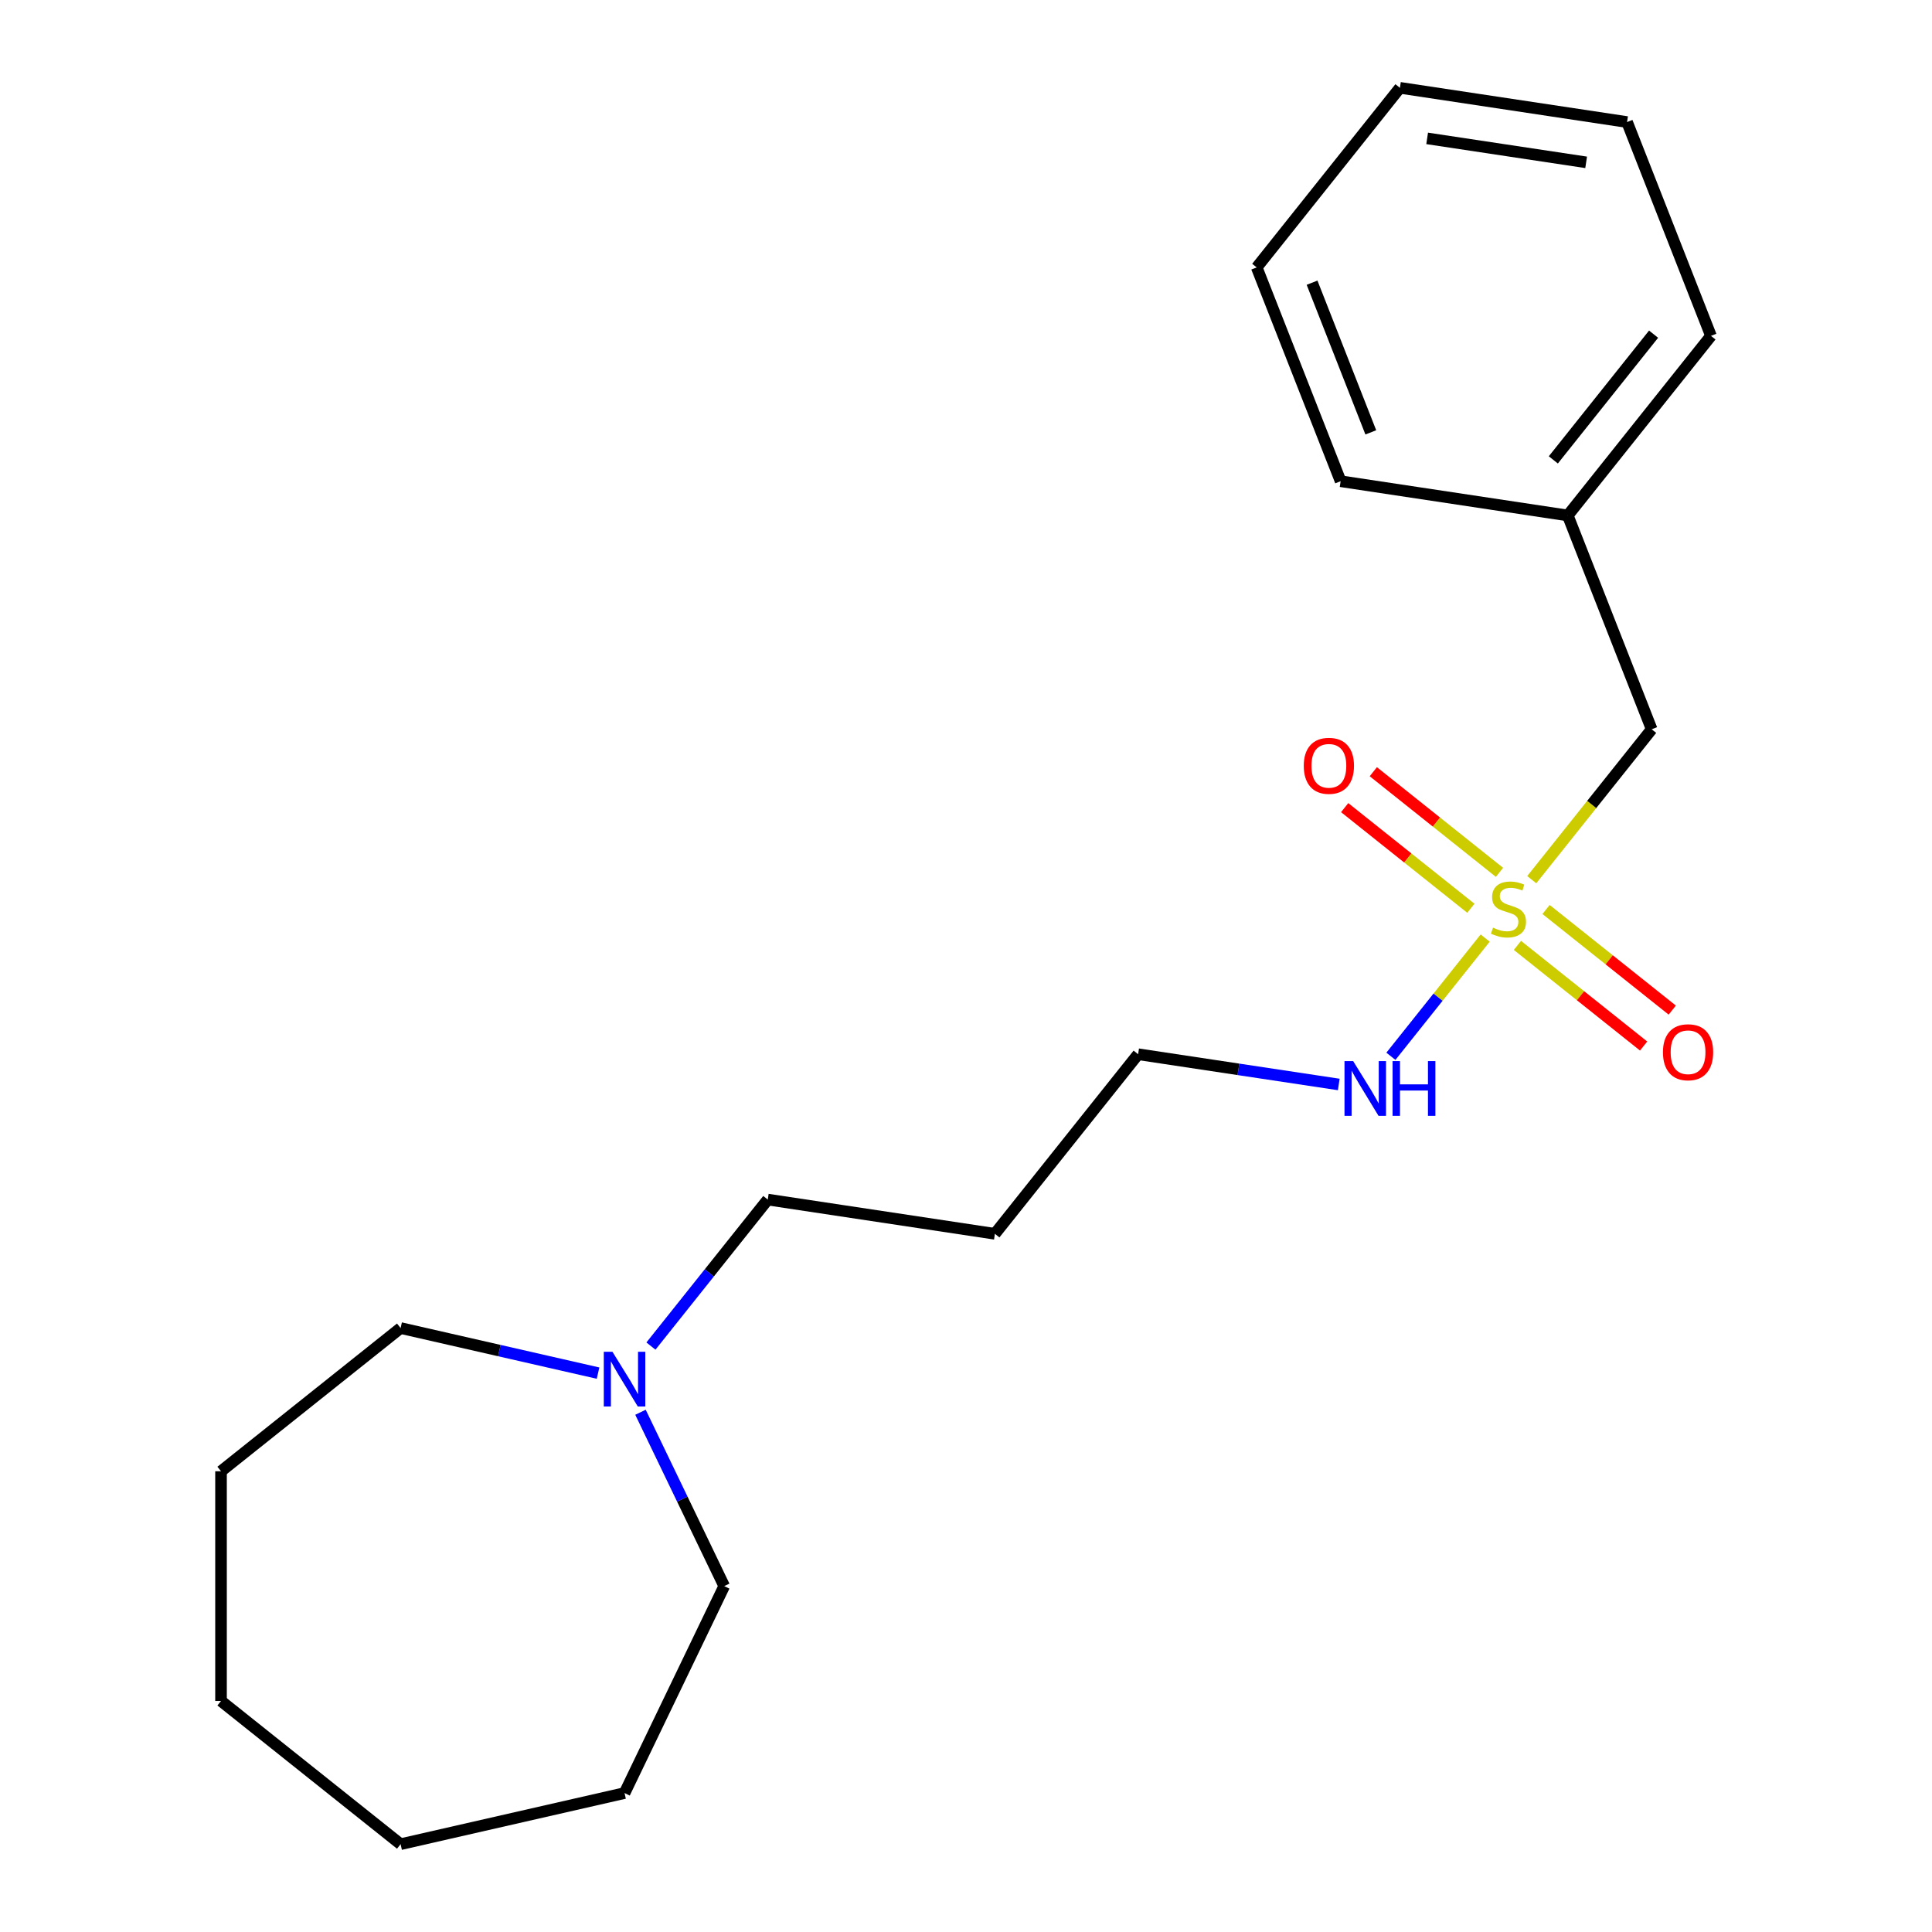 <?xml version='1.0' encoding='iso-8859-1'?>
<svg version='1.1' baseProfile='full'
              xmlns='http://www.w3.org/2000/svg'
                      xmlns:rdkit='http://www.rdkit.org/xml'
                      xmlns:xlink='http://www.w3.org/1999/xlink'
                  xml:space='preserve'
width='1000px' height='1000px' viewBox='0 0 1000 1000'>
<!-- END OF HEADER -->
<rect style='opacity:1.0;fill:#FFFFFF;stroke:none' width='1000' height='1000' x='0' y='0'> </rect>
<path class='bond-0' d='M 776.14,451.524 L 743.483,425.48' style='fill:none;fill-rule:evenodd;stroke:#CCCC00;stroke-width:6px;stroke-linecap:butt;stroke-linejoin:miter;stroke-opacity:1' />
<path class='bond-0' d='M 743.483,425.48 L 710.826,399.437' style='fill:none;fill-rule:evenodd;stroke:#FF0000;stroke-width:6px;stroke-linecap:butt;stroke-linejoin:miter;stroke-opacity:1' />
<path class='bond-0' d='M 761.315,470.114 L 728.657,444.071' style='fill:none;fill-rule:evenodd;stroke:#CCCC00;stroke-width:6px;stroke-linecap:butt;stroke-linejoin:miter;stroke-opacity:1' />
<path class='bond-0' d='M 728.657,444.071 L 696,418.028' style='fill:none;fill-rule:evenodd;stroke:#FF0000;stroke-width:6px;stroke-linecap:butt;stroke-linejoin:miter;stroke-opacity:1' />
<path class='bond-1' d='M 785.419,489.337 L 818.077,515.381' style='fill:none;fill-rule:evenodd;stroke:#CCCC00;stroke-width:6px;stroke-linecap:butt;stroke-linejoin:miter;stroke-opacity:1' />
<path class='bond-1' d='M 818.077,515.381 L 850.734,541.424' style='fill:none;fill-rule:evenodd;stroke:#FF0000;stroke-width:6px;stroke-linecap:butt;stroke-linejoin:miter;stroke-opacity:1' />
<path class='bond-1' d='M 800.245,470.746 L 832.902,496.79' style='fill:none;fill-rule:evenodd;stroke:#CCCC00;stroke-width:6px;stroke-linecap:butt;stroke-linejoin:miter;stroke-opacity:1' />
<path class='bond-1' d='M 832.902,496.79 L 865.56,522.833' style='fill:none;fill-rule:evenodd;stroke:#FF0000;stroke-width:6px;stroke-linecap:butt;stroke-linejoin:miter;stroke-opacity:1' />
<path class='bond-3' d='M 768.727,485.544 L 744.328,516.139' style='fill:none;fill-rule:evenodd;stroke:#CCCC00;stroke-width:6px;stroke-linecap:butt;stroke-linejoin:miter;stroke-opacity:1' />
<path class='bond-3' d='M 744.328,516.139 L 719.929,546.735' style='fill:none;fill-rule:evenodd;stroke:#0000FF;stroke-width:6px;stroke-linecap:butt;stroke-linejoin:miter;stroke-opacity:1' />
<path class='bond-4' d='M 792.832,455.317 L 823.87,416.397' style='fill:none;fill-rule:evenodd;stroke:#CCCC00;stroke-width:6px;stroke-linecap:butt;stroke-linejoin:miter;stroke-opacity:1' />
<path class='bond-4' d='M 823.87,416.397 L 854.908,377.477' style='fill:none;fill-rule:evenodd;stroke:#000000;stroke-width:6px;stroke-linecap:butt;stroke-linejoin:miter;stroke-opacity:1' />
<path class='bond-2' d='M 336.928,696.72 L 367.161,658.809' style='fill:none;fill-rule:evenodd;stroke:#0000FF;stroke-width:6px;stroke-linecap:butt;stroke-linejoin:miter;stroke-opacity:1' />
<path class='bond-2' d='M 367.161,658.809 L 397.394,620.898' style='fill:none;fill-rule:evenodd;stroke:#000000;stroke-width:6px;stroke-linecap:butt;stroke-linejoin:miter;stroke-opacity:1' />
<path class='bond-8' d='M 331.516,730.985 L 353.184,775.978' style='fill:none;fill-rule:evenodd;stroke:#0000FF;stroke-width:6px;stroke-linecap:butt;stroke-linejoin:miter;stroke-opacity:1' />
<path class='bond-8' d='M 353.184,775.978 L 374.851,820.971' style='fill:none;fill-rule:evenodd;stroke:#000000;stroke-width:6px;stroke-linecap:butt;stroke-linejoin:miter;stroke-opacity:1' />
<path class='bond-9' d='M 309.553,710.723 L 258.454,699.059' style='fill:none;fill-rule:evenodd;stroke:#0000FF;stroke-width:6px;stroke-linecap:butt;stroke-linejoin:miter;stroke-opacity:1' />
<path class='bond-9' d='M 258.454,699.059 L 207.354,687.396' style='fill:none;fill-rule:evenodd;stroke:#000000;stroke-width:6px;stroke-linecap:butt;stroke-linejoin:miter;stroke-opacity:1' />
<path class='bond-10' d='M 692.939,561.318 L 641.013,553.491' style='fill:none;fill-rule:evenodd;stroke:#0000FF;stroke-width:6px;stroke-linecap:butt;stroke-linejoin:miter;stroke-opacity:1' />
<path class='bond-10' d='M 641.013,553.491 L 589.087,545.664' style='fill:none;fill-rule:evenodd;stroke:#000000;stroke-width:6px;stroke-linecap:butt;stroke-linejoin:miter;stroke-opacity:1' />
<path class='bond-5' d='M 854.908,377.477 L 811.472,266.803' style='fill:none;fill-rule:evenodd;stroke:#000000;stroke-width:6px;stroke-linecap:butt;stroke-linejoin:miter;stroke-opacity:1' />
<path class='bond-11' d='M 811.472,266.803 L 885.6,173.849' style='fill:none;fill-rule:evenodd;stroke:#000000;stroke-width:6px;stroke-linecap:butt;stroke-linejoin:miter;stroke-opacity:1' />
<path class='bond-11' d='M 804,238.034 L 855.89,172.966' style='fill:none;fill-rule:evenodd;stroke:#000000;stroke-width:6px;stroke-linecap:butt;stroke-linejoin:miter;stroke-opacity:1' />
<path class='bond-12' d='M 811.472,266.803 L 693.907,249.082' style='fill:none;fill-rule:evenodd;stroke:#000000;stroke-width:6px;stroke-linecap:butt;stroke-linejoin:miter;stroke-opacity:1' />
<path class='bond-6' d='M 397.394,620.898 L 514.959,638.618' style='fill:none;fill-rule:evenodd;stroke:#000000;stroke-width:6px;stroke-linecap:butt;stroke-linejoin:miter;stroke-opacity:1' />
<path class='bond-7' d='M 514.959,638.618 L 589.087,545.664' style='fill:none;fill-rule:evenodd;stroke:#000000;stroke-width:6px;stroke-linecap:butt;stroke-linejoin:miter;stroke-opacity:1' />
<path class='bond-13' d='M 374.851,820.971 L 323.266,928.089' style='fill:none;fill-rule:evenodd;stroke:#000000;stroke-width:6px;stroke-linecap:butt;stroke-linejoin:miter;stroke-opacity:1' />
<path class='bond-14' d='M 207.354,687.396 L 114.4,761.525' style='fill:none;fill-rule:evenodd;stroke:#000000;stroke-width:6px;stroke-linecap:butt;stroke-linejoin:miter;stroke-opacity:1' />
<path class='bond-15' d='M 885.6,173.849 L 842.164,63.175' style='fill:none;fill-rule:evenodd;stroke:#000000;stroke-width:6px;stroke-linecap:butt;stroke-linejoin:miter;stroke-opacity:1' />
<path class='bond-16' d='M 693.907,249.082 L 650.471,138.409' style='fill:none;fill-rule:evenodd;stroke:#000000;stroke-width:6px;stroke-linecap:butt;stroke-linejoin:miter;stroke-opacity:1' />
<path class='bond-16' d='M 709.526,223.794 L 679.121,146.322' style='fill:none;fill-rule:evenodd;stroke:#000000;stroke-width:6px;stroke-linecap:butt;stroke-linejoin:miter;stroke-opacity:1' />
<path class='bond-18' d='M 323.266,928.089 L 207.354,954.545' style='fill:none;fill-rule:evenodd;stroke:#000000;stroke-width:6px;stroke-linecap:butt;stroke-linejoin:miter;stroke-opacity:1' />
<path class='bond-19' d='M 114.4,761.525 L 114.4,880.417' style='fill:none;fill-rule:evenodd;stroke:#000000;stroke-width:6px;stroke-linecap:butt;stroke-linejoin:miter;stroke-opacity:1' />
<path class='bond-20' d='M 842.164,63.175 L 724.599,45.455' style='fill:none;fill-rule:evenodd;stroke:#000000;stroke-width:6px;stroke-linecap:butt;stroke-linejoin:miter;stroke-opacity:1' />
<path class='bond-20' d='M 820.985,84.029 L 738.69,71.626' style='fill:none;fill-rule:evenodd;stroke:#000000;stroke-width:6px;stroke-linecap:butt;stroke-linejoin:miter;stroke-opacity:1' />
<path class='bond-17' d='M 650.471,138.409 L 724.599,45.455' style='fill:none;fill-rule:evenodd;stroke:#000000;stroke-width:6px;stroke-linecap:butt;stroke-linejoin:miter;stroke-opacity:1' />
<path class='bond-21' d='M 207.354,954.545 L 114.4,880.417' style='fill:none;fill-rule:evenodd;stroke:#000000;stroke-width:6px;stroke-linecap:butt;stroke-linejoin:miter;stroke-opacity:1' />
<path  class='atom-0' d='M 772.78 480.15
Q 773.1 480.27, 774.42 480.83
Q 775.74 481.39, 777.18 481.75
Q 778.66 482.07, 780.1 482.07
Q 782.78 482.07, 784.34 480.79
Q 785.9 479.47, 785.9 477.19
Q 785.9 475.63, 785.1 474.67
Q 784.34 473.71, 783.14 473.19
Q 781.94 472.67, 779.94 472.07
Q 777.42 471.31, 775.9 470.59
Q 774.42 469.87, 773.34 468.35
Q 772.3 466.83, 772.3 464.27
Q 772.3 460.71, 774.7 458.51
Q 777.14 456.31, 781.94 456.31
Q 785.22 456.31, 788.94 457.87
L 788.02 460.95
Q 784.62 459.55, 782.06 459.55
Q 779.3 459.55, 777.78 460.71
Q 776.26 461.83, 776.3 463.79
Q 776.3 465.31, 777.06 466.23
Q 777.86 467.15, 778.98 467.67
Q 780.14 468.19, 782.06 468.79
Q 784.62 469.59, 786.14 470.39
Q 787.66 471.19, 788.74 472.83
Q 789.86 474.43, 789.86 477.19
Q 789.86 481.11, 787.22 483.23
Q 784.62 485.31, 780.26 485.31
Q 777.74 485.31, 775.82 484.75
Q 773.94 484.23, 771.7 483.31
L 772.78 480.15
' fill='#CCCC00'/>
<path  class='atom-1' d='M 674.826 396.382
Q 674.826 389.582, 678.186 385.782
Q 681.546 381.982, 687.826 381.982
Q 694.106 381.982, 697.466 385.782
Q 700.826 389.582, 700.826 396.382
Q 700.826 403.262, 697.426 407.182
Q 694.026 411.062, 687.826 411.062
Q 681.586 411.062, 678.186 407.182
Q 674.826 403.302, 674.826 396.382
M 687.826 407.862
Q 692.146 407.862, 694.466 404.982
Q 696.826 402.062, 696.826 396.382
Q 696.826 390.822, 694.466 388.022
Q 692.146 385.182, 687.826 385.182
Q 683.506 385.182, 681.146 387.982
Q 678.826 390.782, 678.826 396.382
Q 678.826 402.102, 681.146 404.982
Q 683.506 407.862, 687.826 407.862
' fill='#FF0000'/>
<path  class='atom-2' d='M 860.734 544.639
Q 860.734 537.839, 864.094 534.039
Q 867.454 530.239, 873.734 530.239
Q 880.014 530.239, 883.374 534.039
Q 886.734 537.839, 886.734 544.639
Q 886.734 551.519, 883.334 555.439
Q 879.934 559.319, 873.734 559.319
Q 867.494 559.319, 864.094 555.439
Q 860.734 551.559, 860.734 544.639
M 873.734 556.119
Q 878.054 556.119, 880.374 553.239
Q 882.734 550.319, 882.734 544.639
Q 882.734 539.079, 880.374 536.279
Q 878.054 533.439, 873.734 533.439
Q 869.414 533.439, 867.054 536.239
Q 864.734 539.039, 864.734 544.639
Q 864.734 550.359, 867.054 553.239
Q 869.414 556.119, 873.734 556.119
' fill='#FF0000'/>
<path  class='atom-3' d='M 317.006 699.692
L 326.286 714.692
Q 327.206 716.172, 328.686 718.852
Q 330.166 721.532, 330.246 721.692
L 330.246 699.692
L 334.006 699.692
L 334.006 728.012
L 330.126 728.012
L 320.166 711.612
Q 319.006 709.692, 317.766 707.492
Q 316.566 705.292, 316.206 704.612
L 316.206 728.012
L 312.526 728.012
L 312.526 699.692
L 317.006 699.692
' fill='#0000FF'/>
<path  class='atom-4' d='M 700.391 549.224
L 709.671 564.224
Q 710.591 565.704, 712.071 568.384
Q 713.551 571.064, 713.631 571.224
L 713.631 549.224
L 717.391 549.224
L 717.391 577.544
L 713.511 577.544
L 703.551 561.144
Q 702.391 559.224, 701.151 557.024
Q 699.951 554.824, 699.591 554.144
L 699.591 577.544
L 695.911 577.544
L 695.911 549.224
L 700.391 549.224
' fill='#0000FF'/>
<path  class='atom-4' d='M 720.791 549.224
L 724.631 549.224
L 724.631 561.264
L 739.111 561.264
L 739.111 549.224
L 742.951 549.224
L 742.951 577.544
L 739.111 577.544
L 739.111 564.464
L 724.631 564.464
L 724.631 577.544
L 720.791 577.544
L 720.791 549.224
' fill='#0000FF'/>
</svg>
